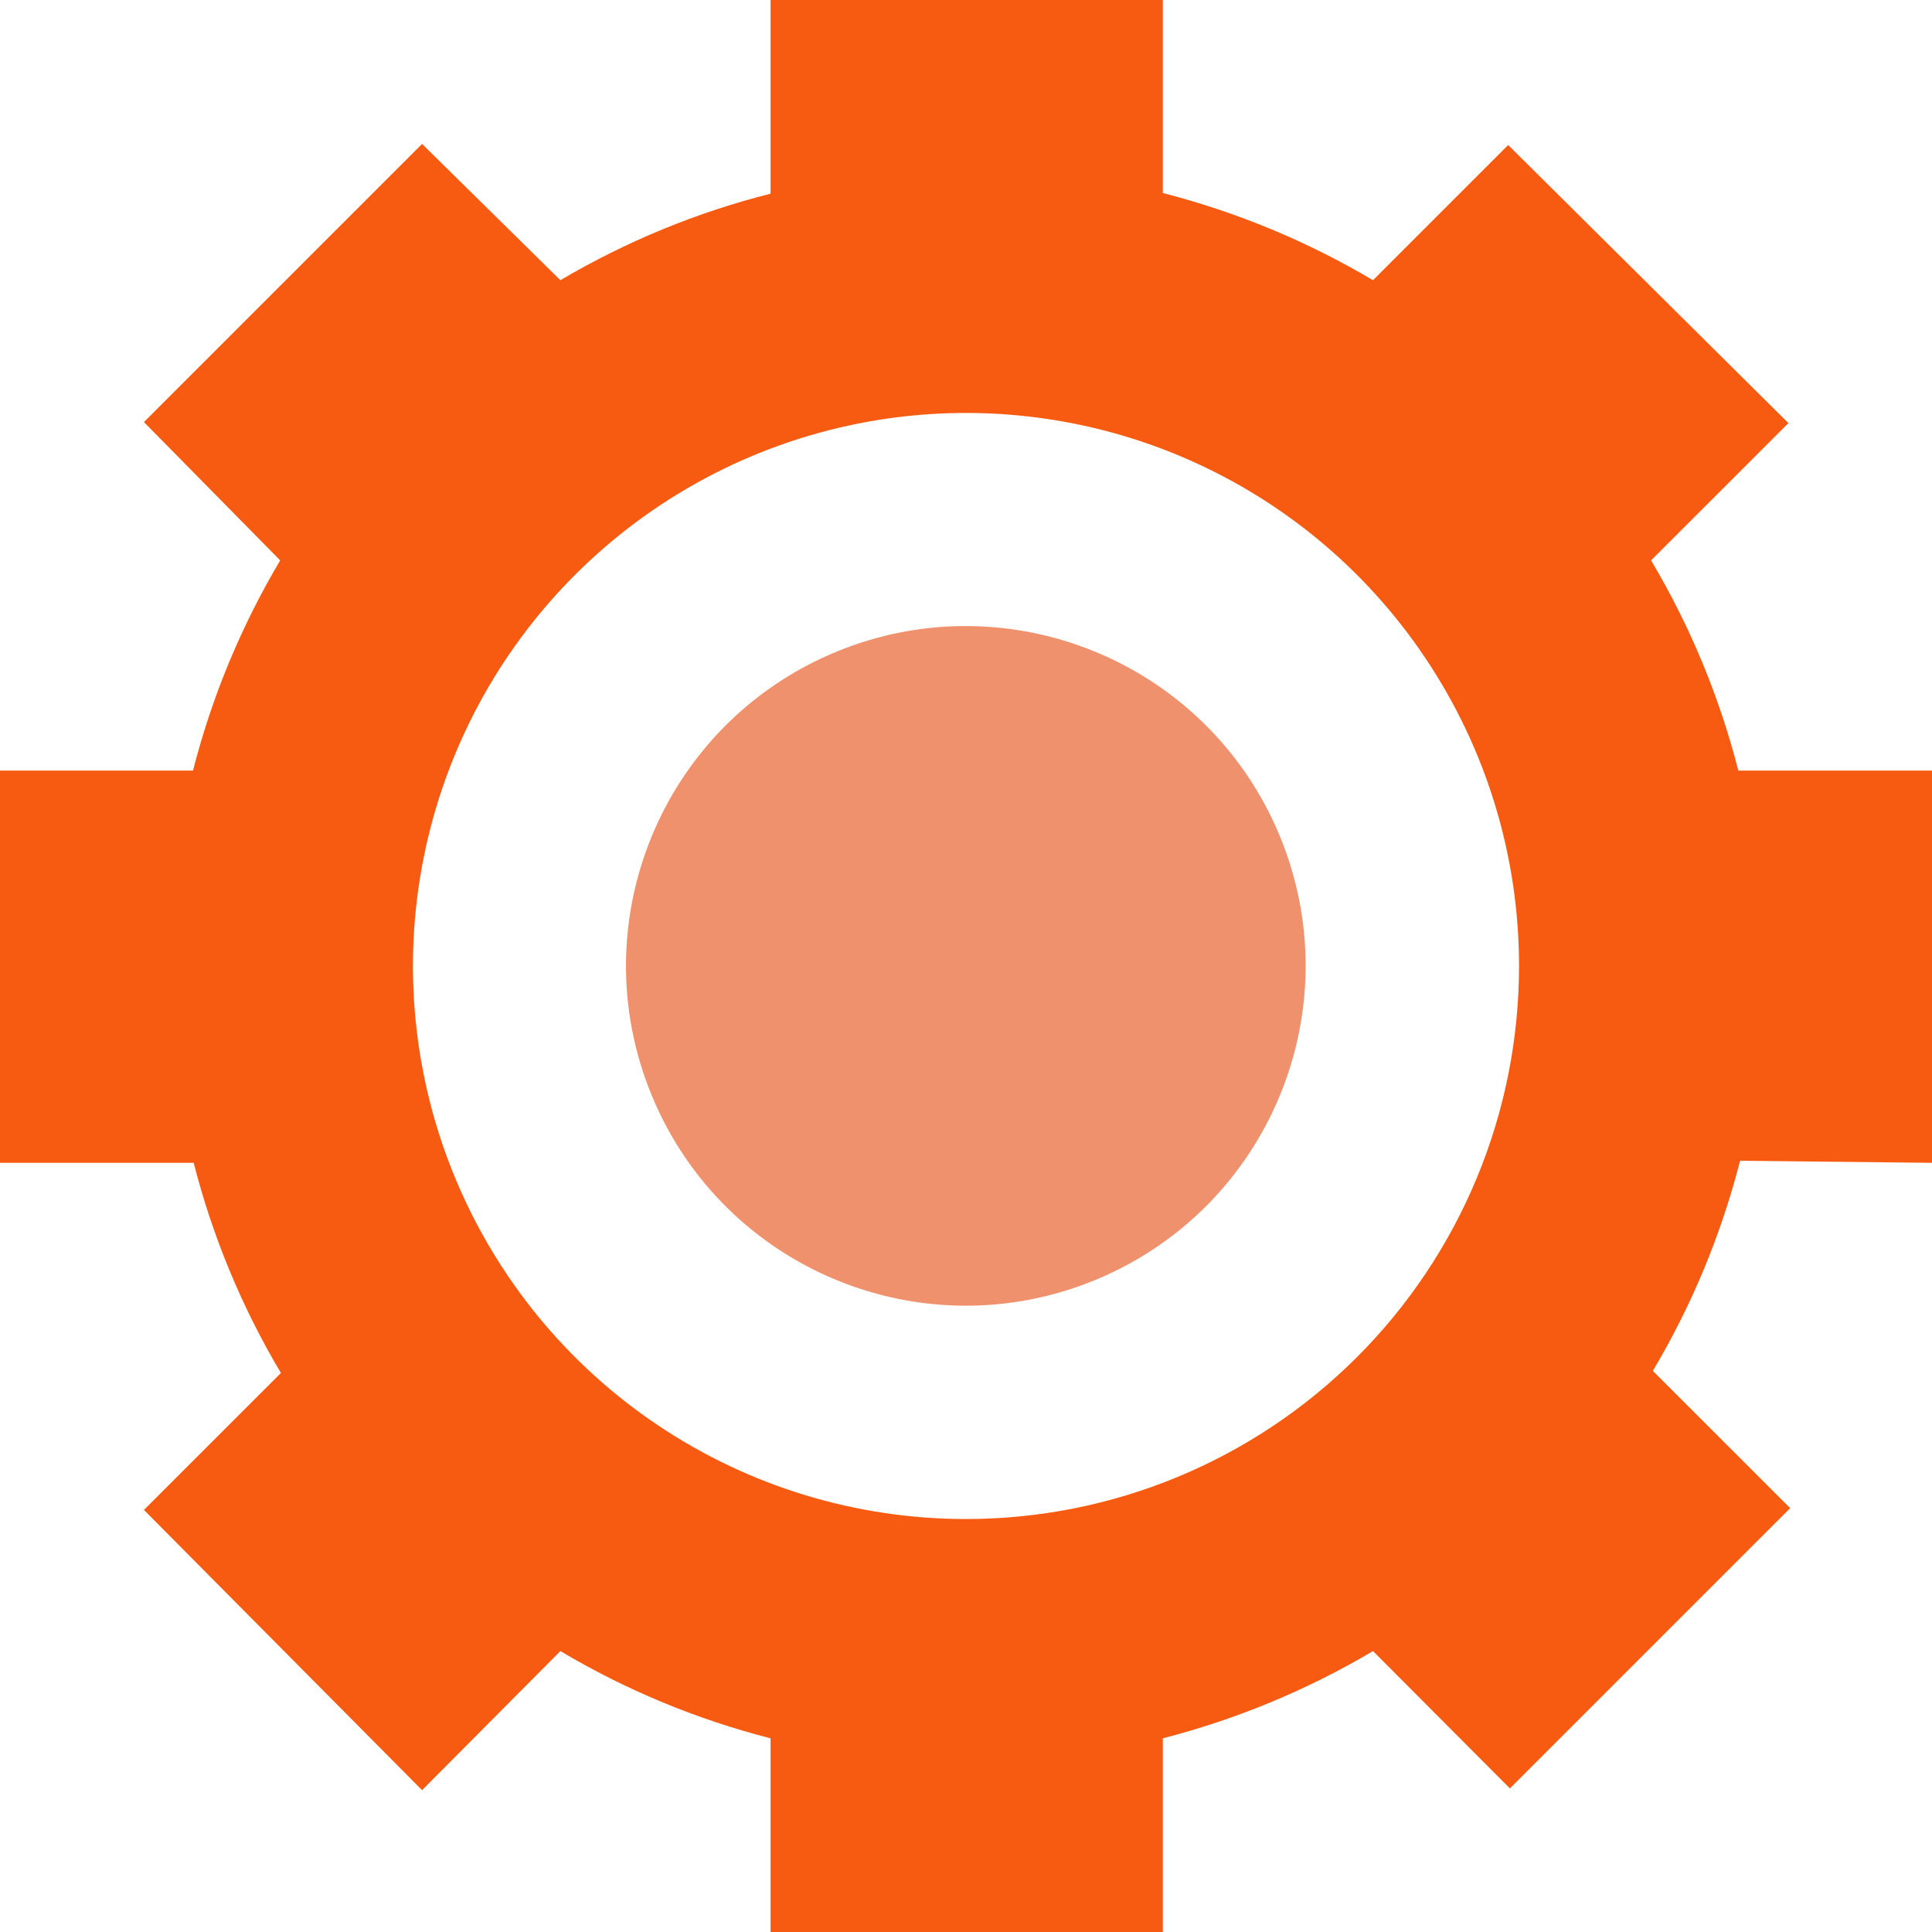 <svg width="32" height="32" viewBox="0 0 32 32" fill="none" xmlns="http://www.w3.org/2000/svg">
<path d="M32 19.26V12.763H28.792C28.479 11.54 27.993 10.367 27.347 9.282L29.622 7.008L24.98 2.402L22.741 4.641C21.655 3.997 20.483 3.511 19.26 3.197V0H12.763V3.208C11.54 3.517 10.368 4 9.282 4.641L6.991 2.384L2.384 6.991L4.641 9.282C3.996 10.367 3.509 11.54 3.197 12.763H0V19.26H3.208C3.521 20.484 4.007 21.656 4.653 22.741L2.384 25.009L6.991 29.651L9.282 27.347C10.367 27.993 11.54 28.479 12.763 28.792V32H19.26V28.792C20.483 28.477 21.655 27.991 22.741 27.347L25.009 29.622L29.651 24.98L27.376 22.706C28.022 21.621 28.508 20.449 28.821 19.226L32 19.26ZM16 25.16C14.188 25.16 12.417 24.623 10.911 23.616C9.404 22.61 8.23 21.179 7.537 19.506C6.844 17.832 6.662 15.99 7.016 14.213C7.369 12.436 8.242 10.804 9.523 9.523C10.804 8.242 12.436 7.369 14.213 7.016C15.99 6.662 17.832 6.844 19.506 7.537C21.179 8.23 22.61 9.404 23.616 10.911C24.623 12.417 25.16 14.188 25.16 16C25.16 18.43 24.195 20.759 22.477 22.477C20.759 24.195 18.43 25.16 16 25.16Z" fill="#F75B11"/>
<path d="M18.15 21.197C21.022 20.007 22.385 16.716 21.196 13.844C20.006 10.973 16.715 9.61 13.843 10.799C10.972 11.988 9.609 15.28 10.798 18.151C11.987 21.023 15.279 22.386 18.15 21.197Z" fill="#EF916C"/>
</svg>
